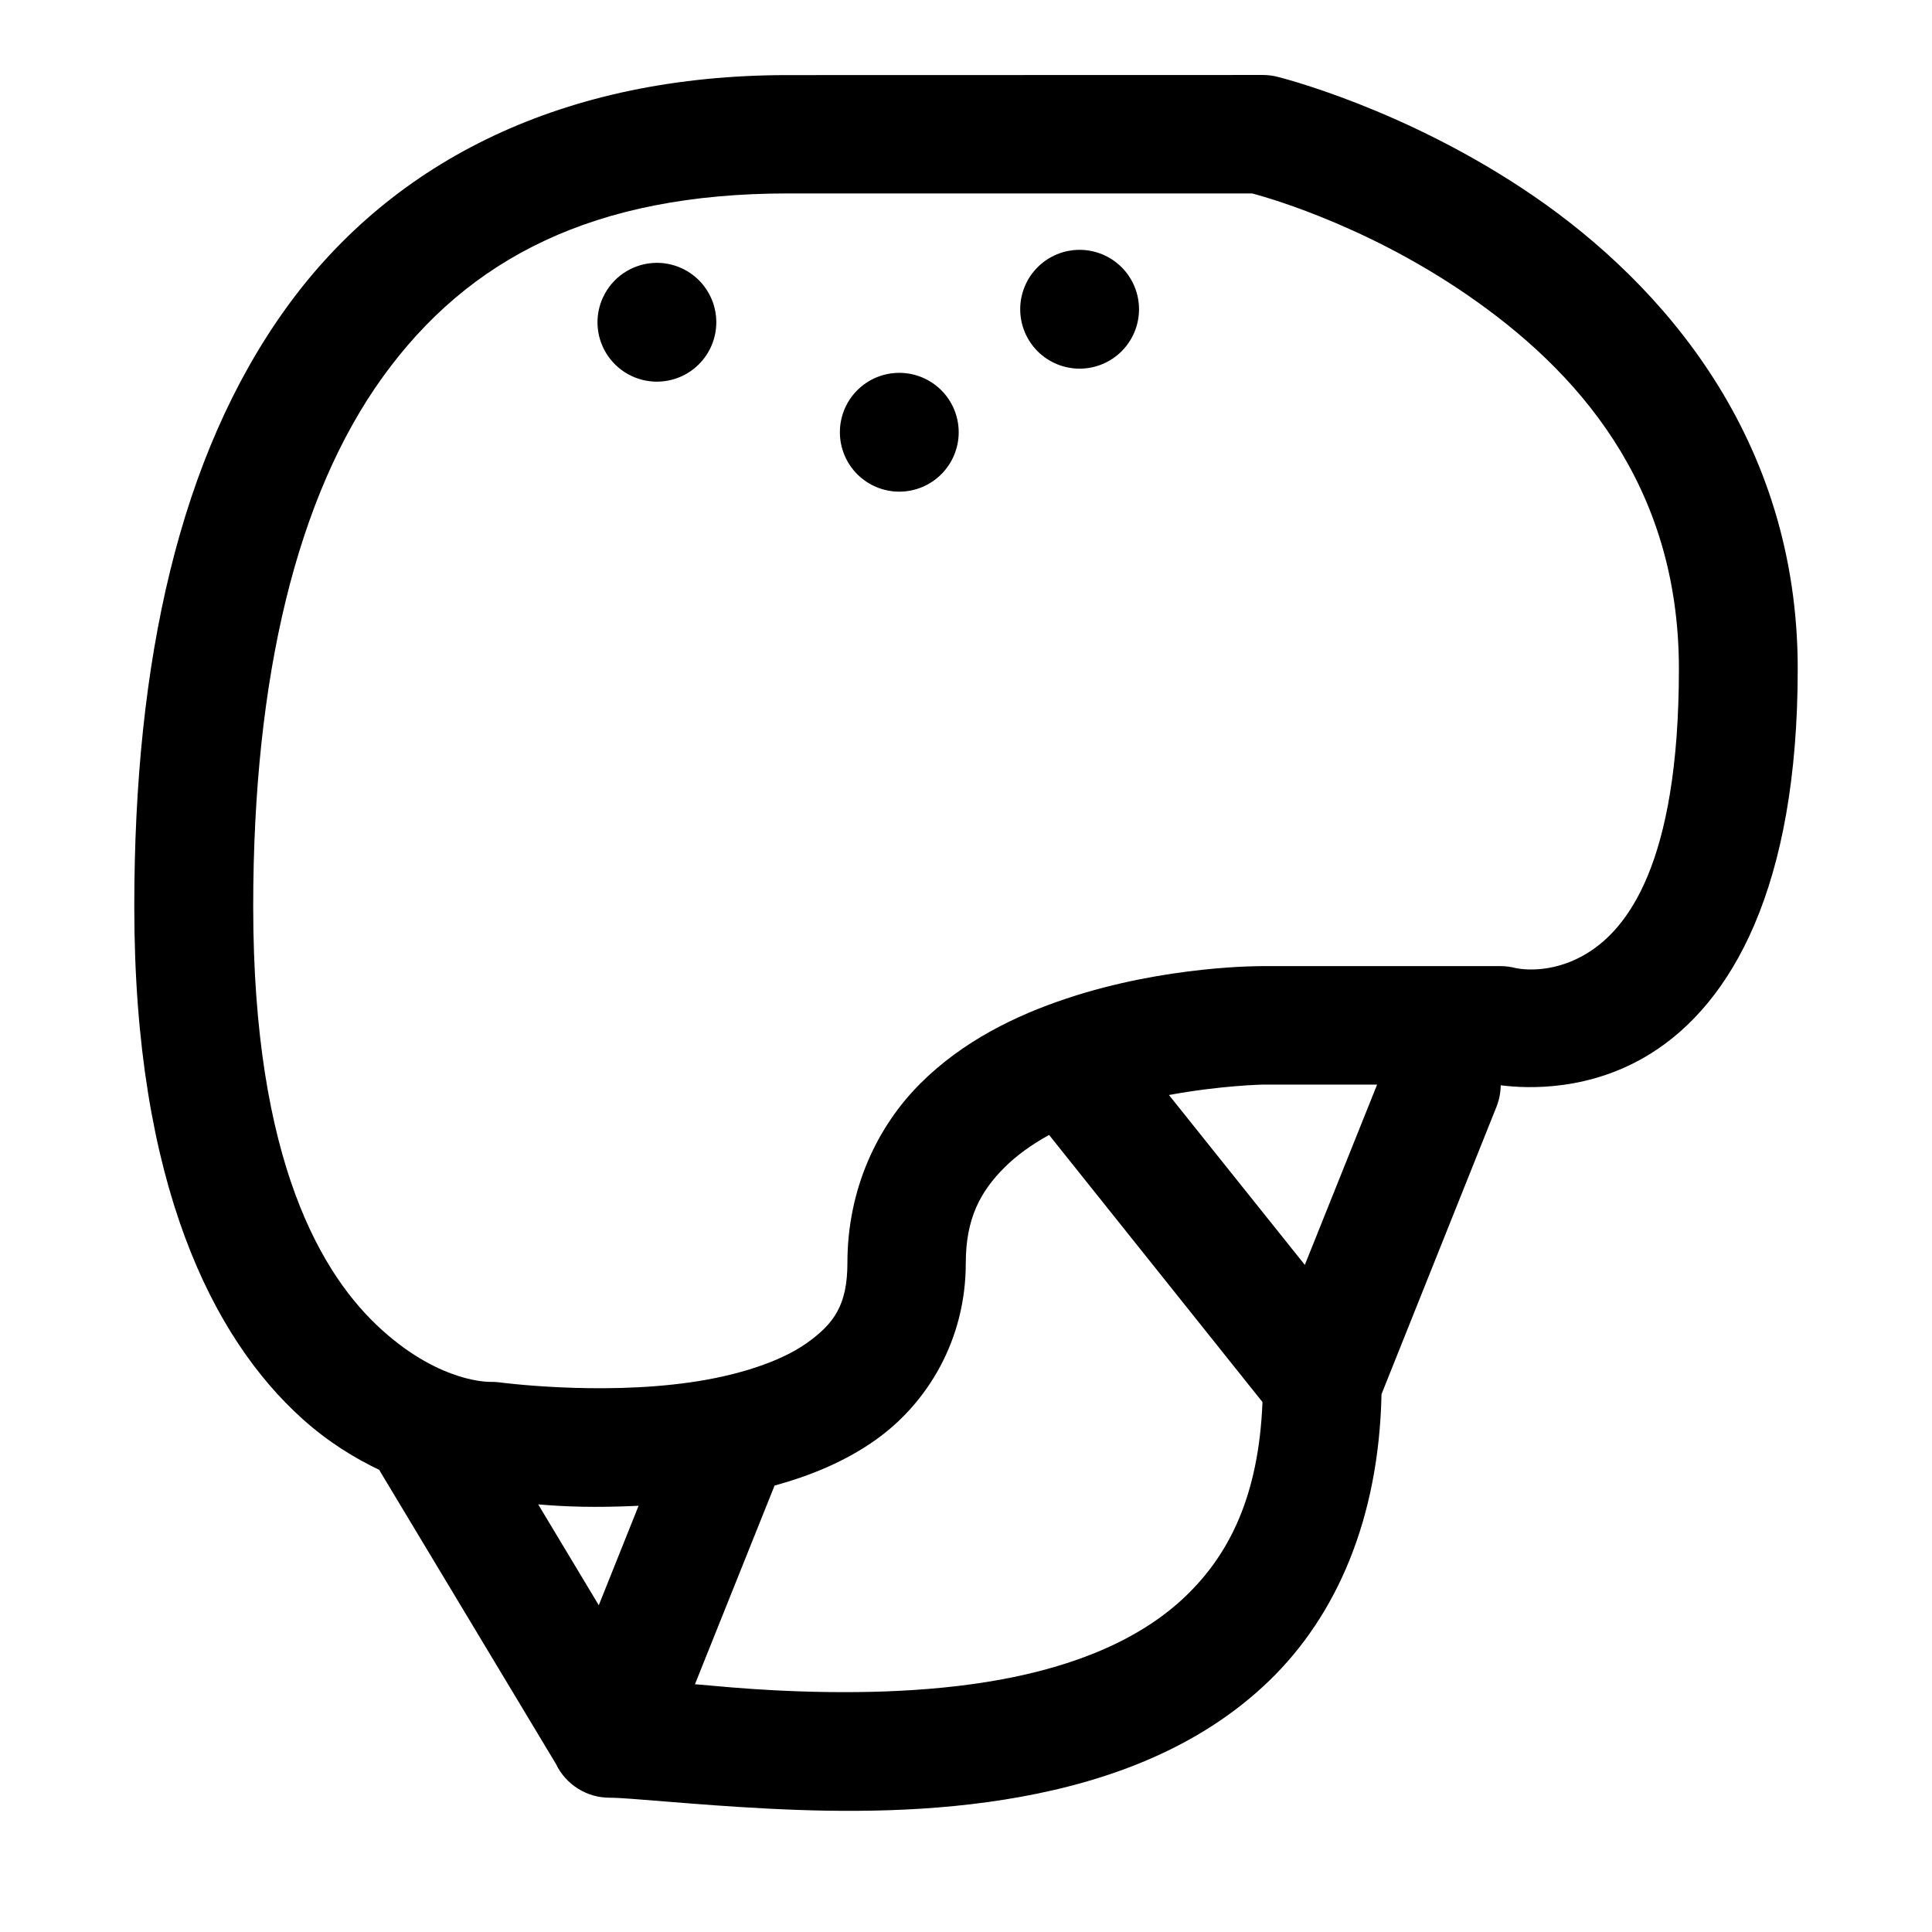 <?xml version="1.0" encoding="UTF-8"?>
<!-- Uploaded to: ICON Repo, www.svgrepo.com, Generator: ICON Repo Mixer Tools -->
<svg fill="#000000" width="800px" height="800px" version="1.1" viewBox="144 144 512 512" xmlns="http://www.w3.org/2000/svg">
 <path d="m478.75 163.87-125.98 0.031c-58.852 0-104.39 22.199-132.84 61.594-28.449 39.395-40.344 93.82-40.344 158.76 0 73.766 20.965 114.53 44.527 135.73 6.863 6.18 13.863 10.426 20.418 13.562 0.086 0.176 0.18 0.348 0.277 0.523l46.523 77.398c1.285 2.684 3.305 4.949 5.824 6.531 2.519 1.586 5.438 2.422 8.414 2.414 5.246 0 22.152 1.875 41.973 2.891 19.82 1.02 43.488 1.145 67.035-3.137s47.457-13.023 65.805-30.781c17.762-17.188 29.027-42.766 29.734-75.922l30.445-76.105c0.734-1.828 1.121-3.777 1.137-5.75 7.254 0.938 23.781 1.578 39.789-8.426 21.344-13.34 38.93-43.832 38.93-101.94 0-61.102-35.773-101.77-69.832-125.18-34.059-23.414-68.02-31.703-68.02-31.703-1.246-0.316-2.527-0.484-3.812-0.492zm-125.98 31.398h123.06c0.918 0.238 28.5 7.285 56.949 26.844 28.918 19.883 56.148 50.031 56.148 99.137 0 52.105-13.934 68.875-24.074 75.215-10.145 6.34-19.281 4.059-19.281 4.059-1.258-0.32-2.547-0.484-3.844-0.492h-62.977s-25.582-0.285-52.184 8.613c-13.301 4.434-27.383 11.207-38.715 22.539-11.328 11.328-19.281 27.859-19.281 47.539 0 11.152-3.598 16.086-10.699 21.156-7.102 5.07-18.582 8.695-30.902 10.453-24.645 3.523-50.68 0-50.68 0-0.73-0.09-1.473-0.133-2.211-0.121 0 0-13.012 0.535-28.812-13.715-15.801-14.219-34.164-44.336-34.164-112.27 0-61.008 11.66-108.92 34.379-140.38 22.715-31.453 55.93-48.582 107.29-48.582zm77.336 14.941c-4.176 0-8.18 1.66-11.133 4.613-2.953 2.953-4.609 6.957-4.609 11.133s1.656 8.18 4.609 11.133c2.953 2.953 6.957 4.609 11.133 4.609 4.176 0 8.18-1.656 11.133-4.609 2.953-2.953 4.613-6.957 4.613-11.133s-1.66-8.18-4.613-11.133c-2.953-2.953-6.957-4.613-11.133-4.613zm-112.02 3.445c-2.816 0.004-5.578 0.762-8.004 2.195-2.422 1.434-4.414 3.488-5.773 5.953-0.211 0.383-0.406 0.773-0.586 1.168-0.906 2.023-1.379 4.211-1.383 6.43 0 4.176 1.66 8.18 4.613 11.133 2.949 2.949 6.957 4.609 11.133 4.609 4.172 0 8.18-1.66 11.133-4.609 2.949-2.953 4.609-6.957 4.609-11.133 0-4.176-1.66-8.18-4.609-11.133-2.953-2.953-6.961-4.613-11.133-4.613zm64.234 29.152c-4.176 0-8.18 1.656-11.133 4.609-2.953 2.953-4.609 6.957-4.609 11.133s1.656 8.18 4.609 11.133c2.953 2.953 6.957 4.613 11.133 4.613 4.176 0 8.18-1.66 11.133-4.613 2.953-2.953 4.613-6.957 4.613-11.133s-1.66-8.18-4.613-11.133c-2.953-2.953-6.957-4.609-11.133-4.609zm96.434 188.62h30.195l-19.156 47.785-36.008-45.02c13.789-2.551 24.969-2.766 24.969-2.766zm-56.734 13.344 56.551 70.789c-0.996 24.938-8.82 40.273-20.172 51.258-12.156 11.766-29.637 18.734-49.387 22.324-19.746 3.59-41.285 3.754-59.84 2.801-7.852-0.402-14.59-1.039-21-1.602l21.094-52.641c9.41-2.606 18.664-6.309 26.969-12.242 13.562-9.688 23.707-26.371 23.707-46.707 0-11.809 3.856-18.957 10.238-25.34 3.234-3.231 7.289-6.125 11.84-8.641zm-135.39 97.91c7.176 0.598 14.805 0.918 26.602 0.367l-10.547 26.355z"/>
</svg>